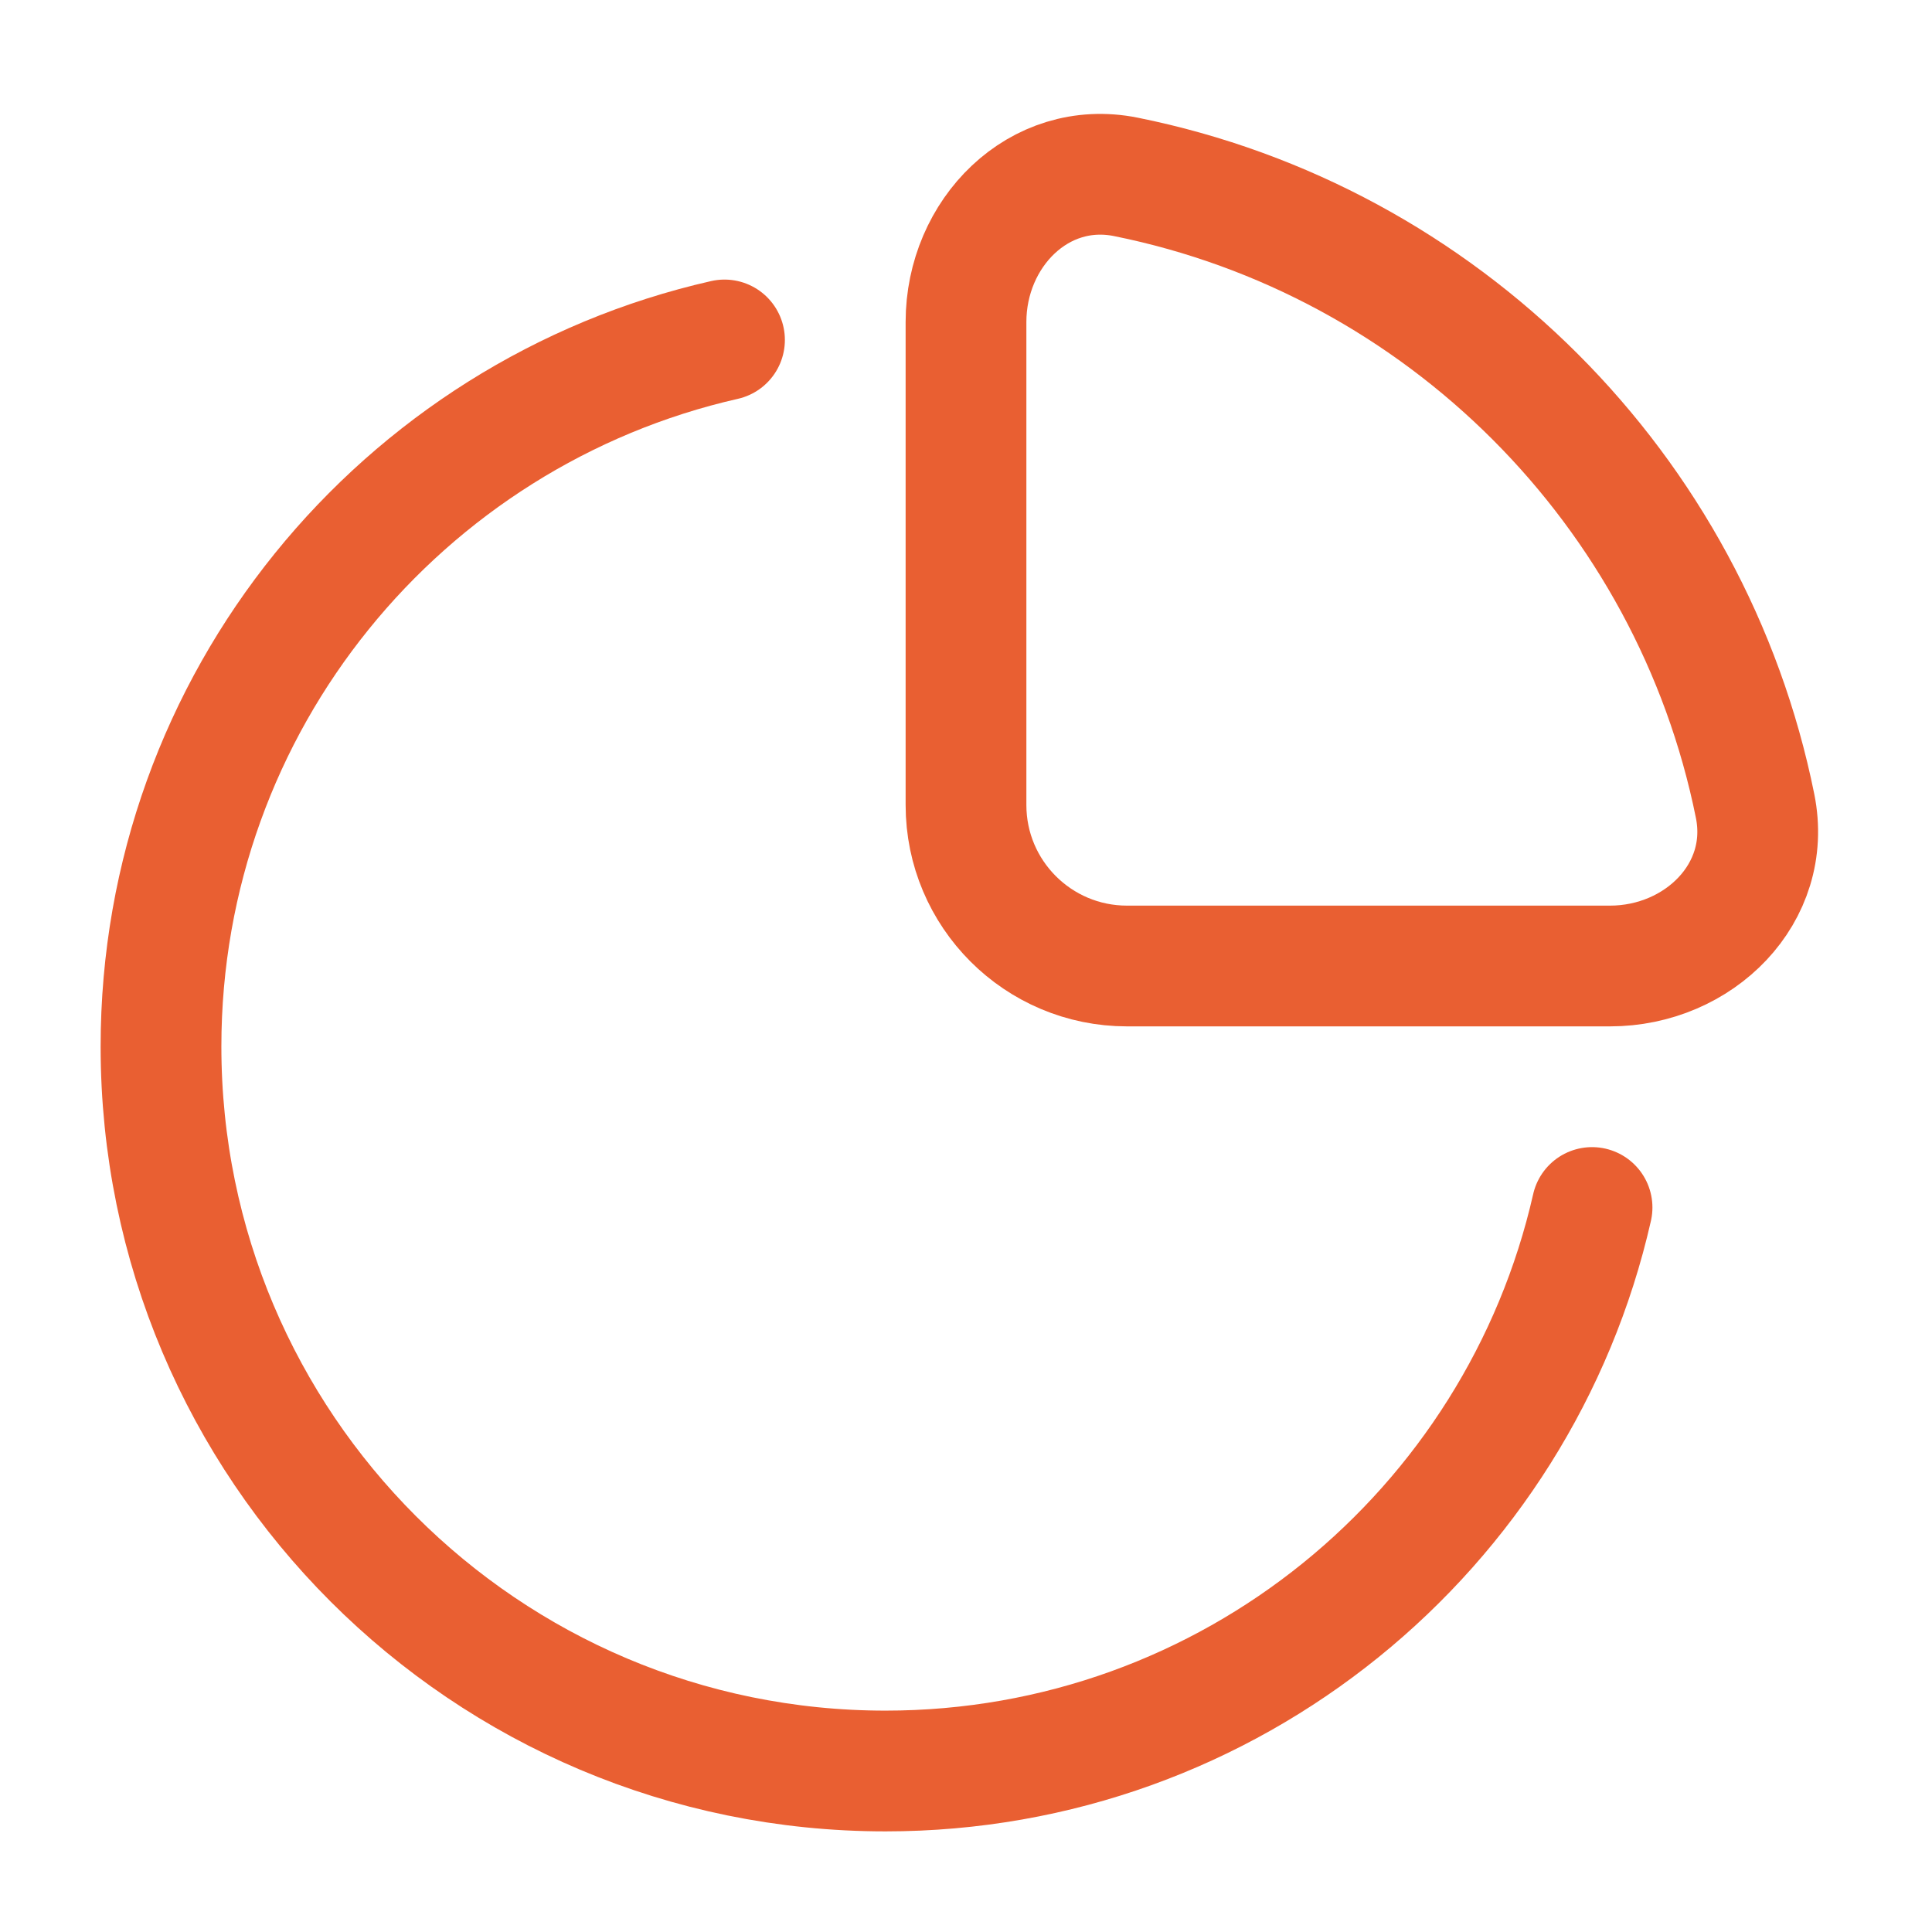 <?xml version="1.0" encoding="UTF-8"?> <svg xmlns="http://www.w3.org/2000/svg" width="48" height="48" viewBox="0 0 48 48" fill="none"> <path d="M43.605 20.026C42.021 12.168 35.832 5.979 27.974 4.395C25.809 3.958 24 5.791 24 8V20C24 22.209 25.791 24 28 24H40C42.209 24 44.042 22.191 43.605 20.026Z" stroke="#E95F32" stroke-width="3" stroke-linejoin="round"></path> <path d="M18 8.446C9.984 10.265 4 17.434 4 26C4 35.941 12.059 44 22 44C30.566 44 37.735 38.016 39.554 30" stroke="#E95F32" stroke-width="3" stroke-linecap="round"></path> </svg> 